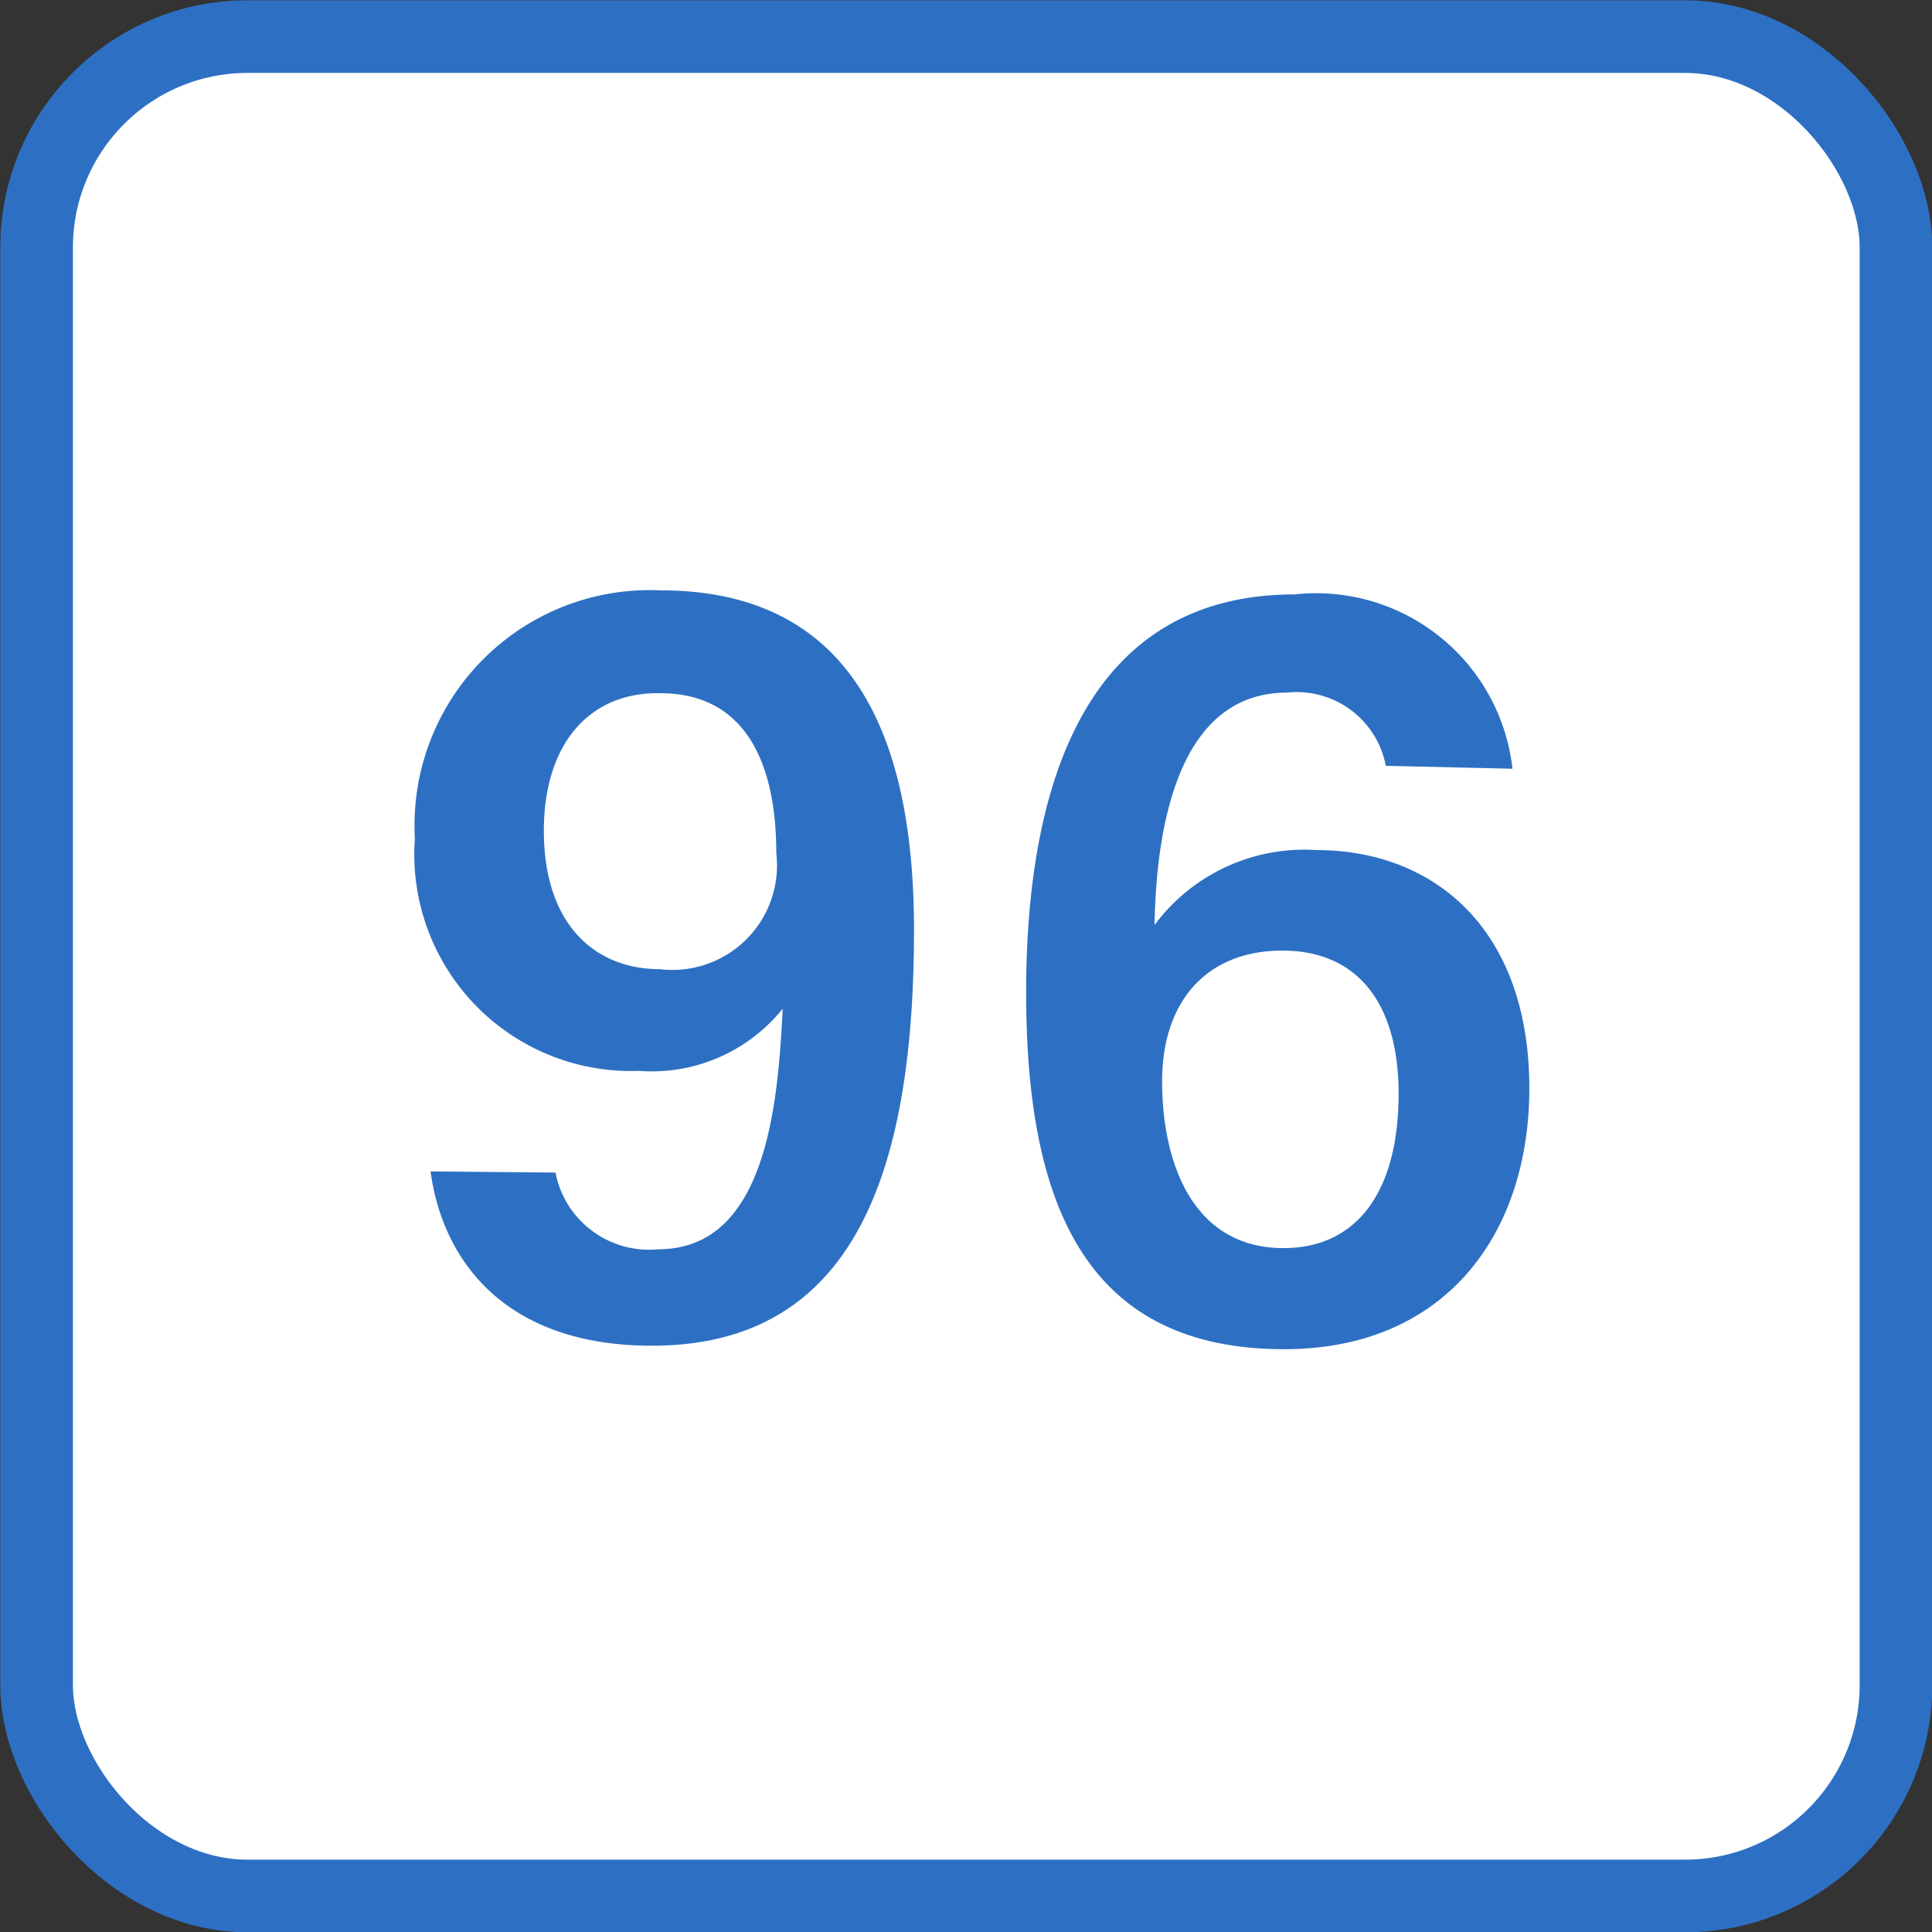 <svg xmlns="http://www.w3.org/2000/svg" viewBox="0 0 33.25 33.25"><rect x="0" y="0" width="33.25" height="33.25" fill="#333333" stroke="none"/><defs><style>.cls-1{fill:#fff;}.cls-2{fill:none;stroke:#2d70c3;stroke-linecap:round;stroke-linejoin:round;stroke-width:1.25px;}.cls-3{fill:#2d70c3;}</style></defs><g id="レイヤー_2" data-name="レイヤー 2"><g id="layer"><rect class="cls-1" x="0.63" y="0.63" width="32" height="32" rx="3.63"/><rect class="cls-2" x="0.63" y="0.63" width="32" height="32" rx="3.63"/><path class="cls-3" d="M9.56,20.18a1.64,1.64,0,0,0,1.77,1.32c1.87,0,2.06-2.53,2.14-4.14A2.89,2.89,0,0,1,11,18.43a3.73,3.73,0,0,1-3.86-4,4.05,4.05,0,0,1,4.23-4.27c3.37,0,4.36,2.62,4.36,5.84,0,4.12-1,7.16-4.51,7.16-2.57,0-3.61-1.51-3.81-3Zm-.2-5.88c0,1.59.86,2.38,2,2.38a1.8,1.8,0,0,0,2-2c0-1.45-.47-2.75-2-2.75C10.15,11.91,9.36,12.79,9.36,14.3Z"/><path class="cls-3" d="M23.85,13.18a1.56,1.56,0,0,0-1.7-1.26c-1.85,0-2.25,2.25-2.28,4a3.21,3.21,0,0,1,2.79-1.29c2,0,3.66,1.34,3.66,4.1,0,2.49-1.43,4.49-4.22,4.49-3.44,0-4.44-2.53-4.44-6.14s1.05-6.85,4.62-6.85a3.4,3.4,0,0,1,3.75,3Zm.22,5.64c0-1.53-.69-2.46-2-2.46S20,17.24,20,18.61s.51,2.87,2.09,2.87C23.33,21.48,24.07,20.54,24.07,18.82Z"/></g></g></svg>